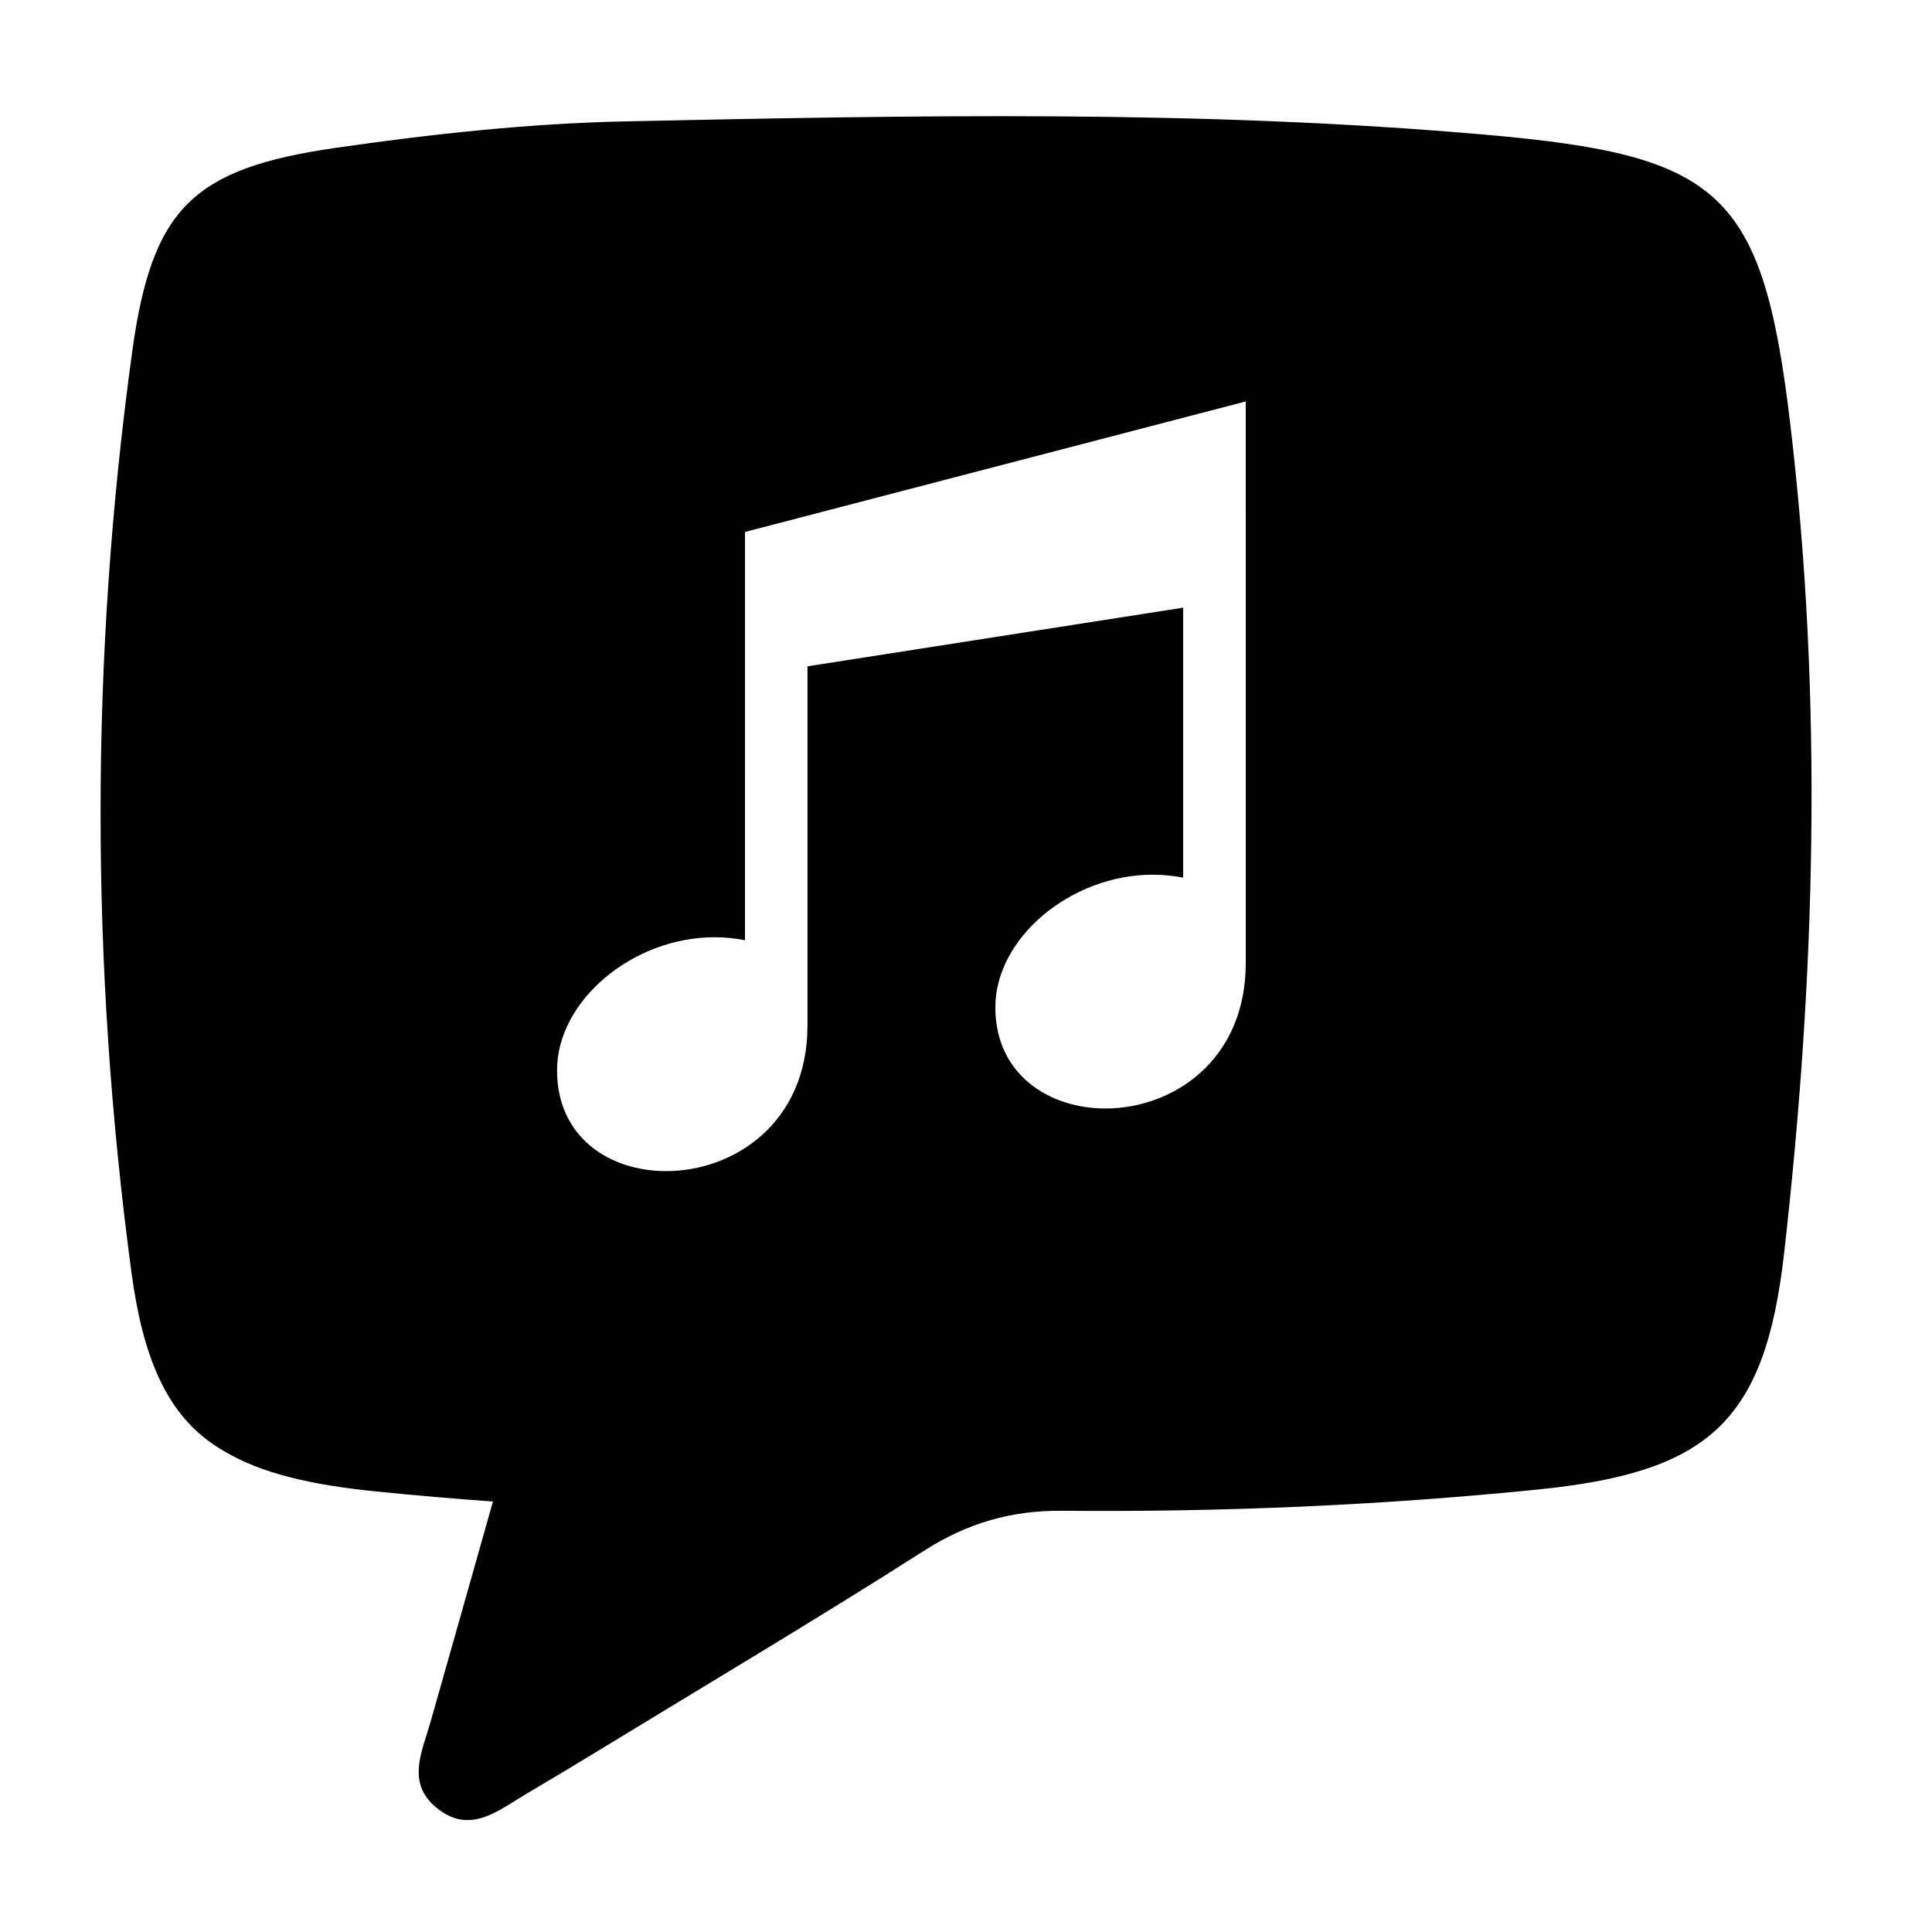 <?xml version="1.0" encoding="UTF-8"?>
<!-- Uploaded to: ICON Repo, www.iconrepo.com, Generator: ICON Repo Mixer Tools -->
<svg fill="#000000" width="800px" height="800px" version="1.1" viewBox="144 144 512 512" xmlns="http://www.w3.org/2000/svg">
 <path d="m618.43 256.27c-7.328-61.645-18.469-71.086-80.547-76.555-75.895-6.672-151.83-5.148-227.77-3.559-25.762 0.527-51.617 3.344-77.148 7.027-37.77 5.457-48.68 15.926-53.906 53.848-11.211 81.277-11.129 162.82-0.23 244.11 3.031 22.641 9.297 36.867 21.172 45.266 0.098 0.066 0.18 0.121 0.273 0.188 1.023 0.715 2.07 1.391 3.176 2.012 9.672 5.769 22.672 8.883 40.266 10.645 10.297 1.039 20.609 1.93 30.918 2.672-5.523 19.523-11.027 39.055-16.582 58.566-2.188 7.707-6.383 15.852 1.461 22.445 8.973 7.547 16.547 0.828 24.098-3.621 6.262-3.688 12.504-7.43 18.715-11.219 28.969-17.684 58.164-35.016 86.777-53.27 11.418-7.266 23.059-10.586 36.461-10.453 42.047 0.367 83.996-1.402 125.86-5.621 44.996-4.543 60.262-17.547 65.359-62.418 8.332-73.219 10.387-146.64 1.645-220.06zm-144.29 143.02c-0.031 25.816-19.406 38.473-37.172 38.473-14.969 0-29.195-9.027-29.195-26.816 0-18.309 19.926-35.145 41.734-35.145 2.656 0 5.352 0.258 8.039 0.777v-71.539l-99.555 15.543v95.277c-0.031 25.82-19.578 38.5-37.469 38.5-15.035 0-28.902-8.992-28.902-26.723 0-18.348 19.93-35.258 41.777-35.258 2.656 0 5.344 0.262 8.035 0.797l0.004-108.2 132.7-34.59z"/>
</svg>